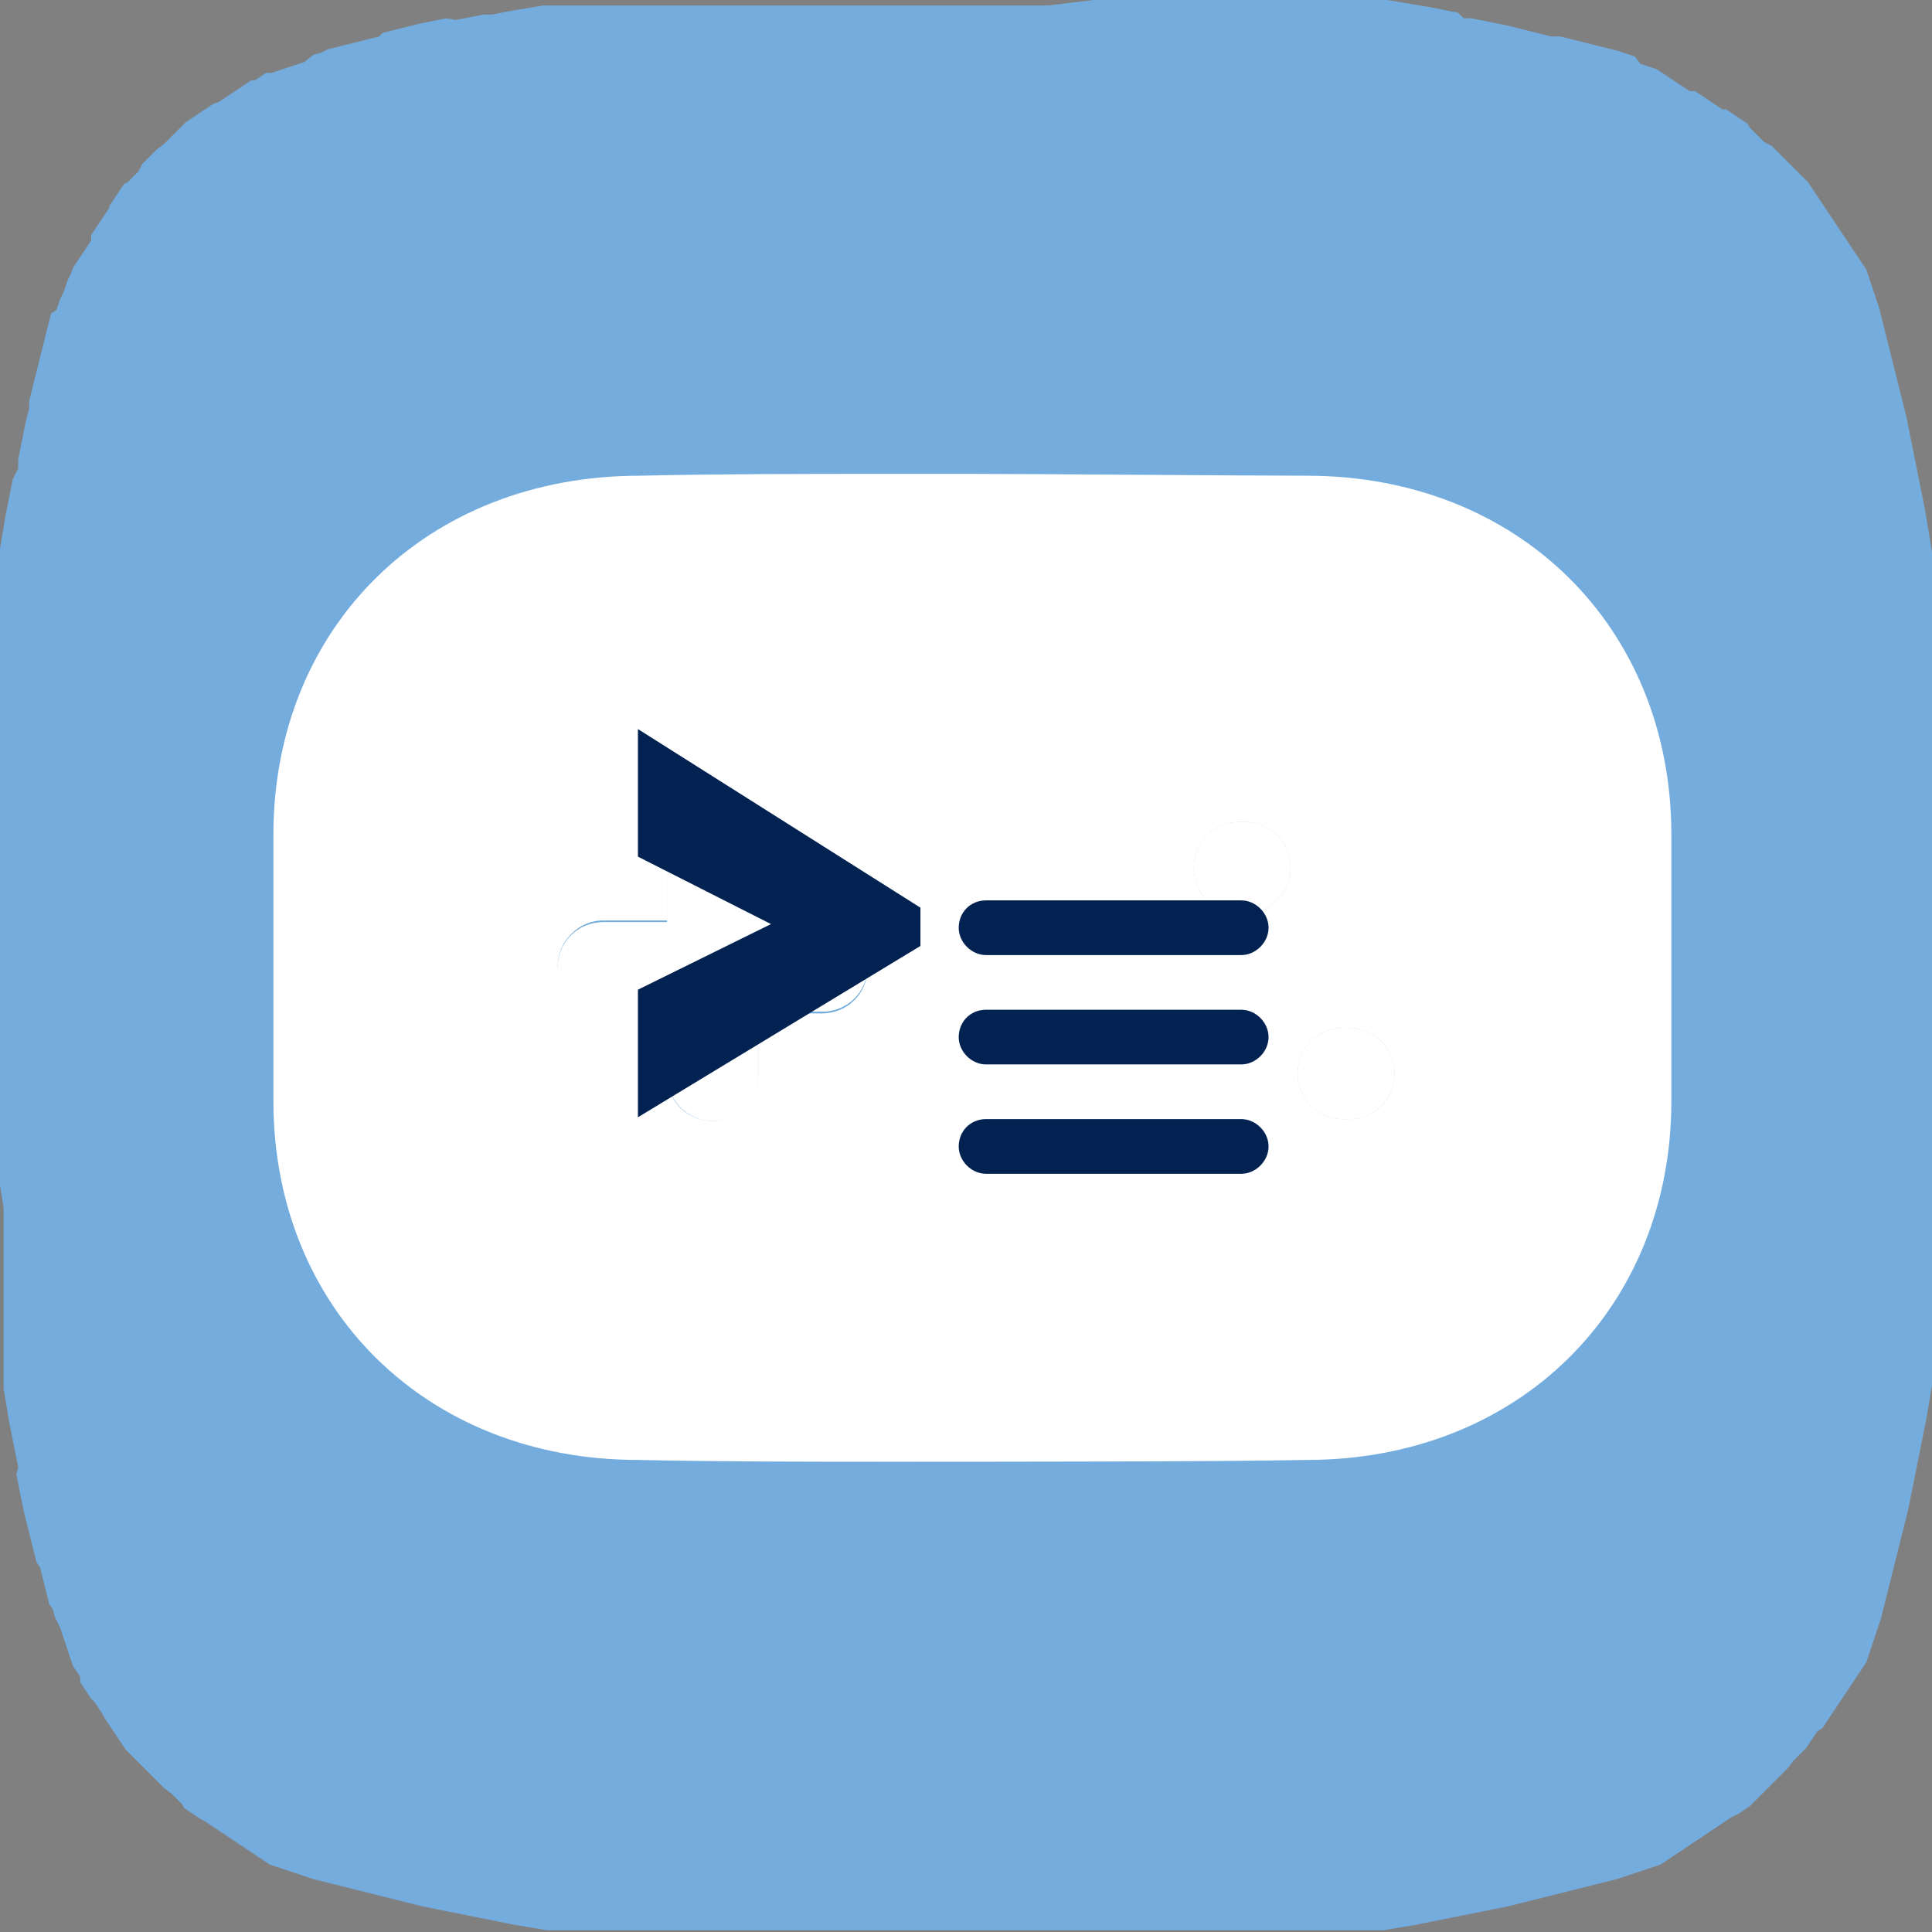 <?xml version="1.0" encoding="UTF-8"?> <!-- Generator: Adobe Illustrator 25.2.3, SVG Export Plug-In . SVG Version: 6.00 Build 0) --> <svg xmlns="http://www.w3.org/2000/svg" xmlns:xlink="http://www.w3.org/1999/xlink" id="Layer_1" x="0px" y="0px" viewBox="0 0 106 106" style="enable-background:new 0 0 106 106;" xml:space="preserve"><rect x="0" y="0" width="106" height="106" fill="#808080" stroke="none"/> <style type="text/css"> .st0{fill-rule:evenodd;clip-rule:evenodd;fill:#73ACDD;} .st1{fill:#FFFFFF;} .st2{fill-rule:evenodd;clip-rule:evenodd;fill:#FFFFFF;} .st3{fill-rule:evenodd;clip-rule:evenodd;fill:#022252;} </style> <path class="st0" d="M106,53l0,5.3l0,2.2l0,1.7l0,1.4l0,1.3l0,1.1l0,1l0,1l0,0.9l0,0.9l0,0.8l0,0.8l0,0.7l0,0.7l0,0.7l0,0.7l0,0.6 l0,0.6l0,0.6l-0.1,0.6l-0.1,0.6l-0.1,0.6l-0.1,0.5l-0.1,0.5l-0.1,0.5l-0.1,0.5l-0.1,0.5l-0.1,0.5l-0.1,0.5l-0.1,0.5l-0.1,0.5 l-0.1,0.5l-0.1,0.4l-0.1,0.4l-0.1,0.4l-0.1,0.4l-0.1,0.4l-0.1,0.4l-0.1,0.4l-0.1,0.4l-0.1,0.4l-0.1,0.4l-0.1,0.4l-0.1,0.4l-0.1,0.4 l-0.1,0.4l-0.1,0.4l-0.1,0.3l-0.1,0.3l-0.1,0.3l-0.1,0.3l-0.1,0.3l-0.1,0.3l-0.1,0.3l-0.1,0.3l-0.2,0.3l-0.2,0.3l-0.2,0.3l-0.2,0.3 l-0.2,0.3l-0.2,0.3l-0.2,0.3l-0.2,0.3l-0.2,0.3l-0.2,0.3l-0.2,0.3l-0.2,0.3L99.7,95l-0.2,0.3l-0.2,0.3l-0.2,0.3L99,96l-0.2,0.2 l-0.2,0.2l-0.2,0.2L98.1,97l-0.2,0.2l-0.2,0.2l-0.2,0.2l-0.2,0.2L97,98.1l-0.2,0.2l-0.2,0.2l-0.2,0.2l-0.2,0.2l-0.2,0.2l-0.3,0.2 l-0.3,0.2L95,99.7l-0.3,0.2l-0.3,0.2l-0.3,0.2l-0.3,0.2l-0.3,0.2l-0.3,0.2l-0.3,0.2l-0.3,0.2l-0.3,0.2l-0.3,0.2l-0.3,0.2l-0.3,0.2 l-0.3,0.2l-0.3,0.1l-0.3,0.1l-0.3,0.1l-0.3,0.1l-0.3,0.1l-0.3,0.1l-0.3,0.1l-0.3,0.1l-0.4,0.1l-0.4,0.1l-0.4,0.1l-0.4,0.1l-0.4,0.1 l-0.4,0.1l-0.4,0.1l-0.4,0.1l-0.4,0.1l-0.4,0.1l-0.4,0.1l-0.4,0.1l-0.4,0.1l-0.4,0.1l-0.4,0.1l-0.5,0.1l-0.5,0.1l-0.5,0.1l-0.5,0.1 l-0.5,0.1l-0.5,0.1l-0.5,0.1l-0.5,0.1l-0.5,0.1l-0.5,0.1l-0.6,0.1l-0.6,0.1l-0.6,0.1l-0.6,0l-0.6,0l-0.6,0l-0.7,0l-0.7,0l-0.7,0 l-0.7,0l-0.8,0l-0.8,0l-0.9,0l-0.9,0l-1,0l-1,0l-1.1,0l-1.2,0l-1.4,0l-1.7,0l-2.1,0l-4,0l-6.6,0l-2.3,0l-1.7,0l-1.4,0l-1.3,0l-1.1,0 l-1,0l-1,0l-0.9,0l-0.9,0l-0.8,0l-0.8,0l-0.7,0l-0.7,0l-0.7,0l-0.7,0l-0.6,0l-0.6,0l-0.6,0l-0.6-0.1l-0.6-0.1l-0.6-0.1l-0.5-0.1 l-0.5-0.1l-0.5-0.1l-0.5-0.1l-0.5-0.1l-0.5-0.1l-0.5-0.1l-0.5-0.1l-0.5-0.1l-0.5-0.1l-0.4-0.1l-0.4-0.1l-0.4-0.1l-0.4-0.1l-0.4-0.1 l-0.4-0.1l-0.4-0.1l-0.4-0.1l-0.4-0.1l-0.4-0.1l-0.4-0.1l-0.4-0.1l-0.4-0.1l-0.4-0.1l-0.4-0.1l-0.3-0.1l-0.3-0.1l-0.3-0.1l-0.3-0.1 l-0.3-0.1l-0.3-0.1l-0.3-0.1l-0.3-0.1l-0.3-0.2l-0.3-0.2l-0.3-0.2l-0.3-0.2l-0.3-0.2l-0.3-0.2l-0.3-0.2l-0.3-0.2l-0.3-0.2l-0.3-0.2 l-0.3-0.2l-0.3-0.2L11,99.8l-0.3-0.2l-0.3-0.2l-0.3-0.2L10,99l-0.2-0.2l-0.2-0.2l-0.2-0.2L9,98.1l-0.2-0.2l-0.2-0.2l-0.2-0.2 l-0.2-0.2L7.9,97l-0.2-0.2l-0.2-0.2l-0.2-0.2l-0.2-0.2l-0.2-0.2l-0.2-0.3l-0.2-0.3l-0.2-0.3l-0.2-0.3l-0.2-0.3l-0.2-0.3L5.6,94 l-0.2-0.3l-0.2-0.3L5,93.2l-0.2-0.3l-0.2-0.3l-0.2-0.3L4.4,92l-0.2-0.3l-0.2-0.3l-0.1-0.3l-0.1-0.3l-0.1-0.3l-0.1-0.3l-0.1-0.3 l-0.1-0.3l-0.1-0.3L3,88.7l-0.1-0.4L2.7,88l-0.1-0.4l-0.1-0.4l-0.1-0.4l-0.1-0.4l-0.1-0.4L2,85.7l-0.1-0.4l-0.1-0.4l-0.1-0.4 l-0.1-0.4l-0.1-0.4l-0.1-0.4l-0.1-0.4l-0.1-0.5l-0.1-0.5l-0.1-0.5l-0.1-0.5L1,80.5L0.9,80l-0.1-0.5l-0.1-0.5l-0.1-0.5l-0.1-0.5 l-0.1-0.6l-0.1-0.6l-0.1-0.6l0-0.6l0-0.6l0-0.6l0-0.7l0-0.7l0-0.7l0-0.7l0-0.8l0-0.8l0-0.8l0-0.9l0-1l0-1L0,65l0-1.2l0-1.4l0-1.6 l0-2.1l0-3.6l0-7l0-2.3l0-1.7l0-1.5l0-1.3l0-1.1l0-1.1l0-1l0-0.9l0-0.9l0-0.8l0-0.8l0-0.7l0-0.7l0-0.7l0-0.7l0-0.6l0-0.6l0-0.6 l0.1-0.6l0.1-0.6l0.1-0.6l0.1-0.5l0.1-0.5l0.1-0.5l0.1-0.5L1,25.7L1,25.2l0.1-0.5l0.1-0.5l0.1-0.5l0.1-0.5l0.1-0.4l0.1-0.4L1.6,22 l0.1-0.4l0.1-0.4l0.1-0.4L2,20.4L2.1,20l0.1-0.4l0.1-0.4l0.1-0.4l0.1-0.4l0.1-0.4l0.1-0.4l0.1-0.4L3.1,17l0.1-0.3l0.1-0.3L3.5,16 l0.1-0.3l0.1-0.3L3.9,15L4,14.7l0.2-0.3l0.2-0.3l0.2-0.3l0.2-0.3l0.2-0.3L5,12.9l0.2-0.3l0.2-0.3l0.2-0.3l0.2-0.3l0.2-0.3L6,11.3 L6.2,11l0.2-0.3l0.2-0.3l0.2-0.3L7,10l0.2-0.2l0.2-0.2l0.2-0.2L7.8,9l0.2-0.2l0.2-0.2l0.2-0.2l0.2-0.2L9,7.9l0.2-0.2l0.2-0.2 l0.2-0.2l0.2-0.2l0.2-0.2l0.2-0.2l0.3-0.2l0.3-0.2l0.3-0.2l0.3-0.2l0.3-0.2L12,5.6l0.3-0.2l0.3-0.2l0.3-0.2l0.3-0.2l0.3-0.2l0.3-0.2 L14,4.4l0.3-0.2l0.3-0.2L14.9,4l0.3-0.1l0.3-0.1l0.3-0.1l0.3-0.1l0.3-0.1l0.3-0.1L17.2,3l0.4-0.1L18,2.7l0.4-0.1l0.4-0.1l0.4-0.1 l0.4-0.1l0.4-0.1l0.4-0.1l0.4-0.1L21,1.8l0.4-0.1l0.4-0.1l0.4-0.1l0.4-0.1l0.4-0.1l0.5-0.1l0.5-0.1l0.5-0.1L25,1.1L25.5,1L26,0.9 l0.5-0.1L27,0.8l0.5-0.1l0.5-0.1l0.6-0.1l0.6-0.1l0.6-0.1l0.6,0l0.6,0l0.6,0l0.7,0l0.7,0l0.7,0l0.7,0l0.8,0l0.8,0l0.8,0l0.9,0l1,0 l1,0l1.1,0l1.2,0l1.4,0l1.6,0l2,0l3.3,0l7.2,0L60,0l1.8,0l1.5,0l1.3,0l1.2,0l1.1,0l1,0l0.9,0l0.9,0l0.8,0l0.8,0l0.8,0l0.7,0l0.7,0 l0.7,0l0.7,0l0.6,0l0.6,0l0.6,0.1l0.6,0.1l0.6,0.1l0.6,0.1l0.5,0.1l0.5,0.1l0.5,0.1L80.3,1L80.7,1l0.5,0.1l0.5,0.1l0.5,0.1l0.5,0.1 l0.4,0.1l0.4,0.1l0.4,0.1l0.4,0.1l0.4,0.1l0.4,0.1L85.6,2L86,2.1l0.4,0.1l0.4,0.1l0.4,0.1l0.4,0.1l0.4,0.1l0.4,0.1l0.4,0.1l0.3,0.1 l0.3,0.1l0.3,0.1L90,3.5l0.3,0.1l0.3,0.1l0.3,0.1L91.2,4l0.3,0.2l0.3,0.2l0.3,0.2l0.3,0.2l0.3,0.2L93,5l0.3,0.2l0.3,0.2l0.3,0.2 l0.3,0.2l0.3,0.2L94.7,6L95,6.2l0.3,0.2l0.3,0.2l0.3,0.2L96,7l0.2,0.2l0.2,0.2l0.2,0.2l0.2,0.2L97.2,8l0.2,0.2l0.2,0.2l0.2,0.2 l0.2,0.2l0.2,0.2l0.2,0.2l0.2,0.2l0.2,0.2l0.2,0.2l0.2,0.2l0.2,0.3l0.2,0.3l0.2,0.3l0.2,0.3l0.2,0.3l0.2,0.3l0.2,0.3l0.2,0.3 l0.2,0.3l0.2,0.3l0.2,0.3l0.2,0.3l0.2,0.3l0.2,0.3l0.2,0.3l0.2,0.3l0.1,0.3l0.1,0.3l0.1,0.3l0.1,0.3l0.1,0.3l0.1,0.3l0.1,0.3 l0.1,0.4l0.1,0.4l0.1,0.4l0.1,0.4l0.1,0.4l0.1,0.4l0.1,0.4l0.1,0.4l0.1,0.4l0.1,0.4l0.1,0.4l0.1,0.4l0.1,0.4l0.1,0.4l0.1,0.4 l0.1,0.5l0.1,0.5l0.1,0.5l0.1,0.5l0.1,0.5l0.1,0.5l0.1,0.5l0.1,0.5l0.1,0.5l0.1,0.5l0.1,0.6l0.1,0.6l0.1,0.6l0.1,0.6l0,0.6l0,0.6 l0,0.7l0,0.7l0,0.7l0,0.7l0,0.8l0,0.8l0,0.8l0,0.9l0,0.9l0,1l0,1.1l0,1.2l0,1.4l0,1.6l0,2l0,3.1V53z"></path> <path class="st1" d="M39.1,44.7c-1.4,0-2.5,1.1-2.5,2.5v3.4h-3.5c-1.4,0-2.5,1.1-2.5,2.5c0,1.4,1.1,2.5,2.5,2.5h3.5V59 c0,1.3,1.1,2.5,2.5,2.5c1.4,0,2.5-1.1,2.5-2.5v-3.5h3.5c1.4,0,2.5-1.1,2.5-2.5c0-1.3-1.1-2.5-2.5-2.5h-3.5v-3.4 C41.6,45.8,40.5,44.7,39.1,44.7z M74,56.4h-0.3c-1.4,0-2.5,1.1-2.5,2.5c0,1.4,1.1,2.5,2.5,2.5H74c1.4,0,2.5-1.1,2.5-2.5 C76.5,57.5,75.4,56.4,74,56.4z M68.3,45.1H68c-1.4,0-2.5,1.1-2.5,2.5c0,1.4,1.1,2.5,2.5,2.5h0.3c1.4,0,2.5-1.1,2.5-2.5 C70.8,46.2,69.7,45.1,68.3,45.1z"></path> <path class="st1" d="M39.1,44.7c-1.4,0-2.5,1.1-2.5,2.5v3.4h-3.5c-1.4,0-2.5,1.1-2.5,2.5c0,1.4,1.1,2.5,2.5,2.5h3.5V59 c0,1.3,1.1,2.5,2.5,2.5c1.4,0,2.5-1.1,2.5-2.5v-3.5h3.5c1.4,0,2.5-1.1,2.5-2.5c0-1.3-1.1-2.5-2.5-2.5h-3.5v-3.4 C41.6,45.8,40.5,44.7,39.1,44.7z"></path> <path class="st1" d="M68.3,45.1H68c-1.4,0-2.5,1.1-2.5,2.5c0,1.4,1.1,2.5,2.5,2.5h0.3c1.4,0,2.5-1.1,2.5-2.5 C70.8,46.2,69.7,45.1,68.3,45.1z"></path> <path class="st1" d="M74,56.4h-0.3c-1.4,0-2.5,1.1-2.5,2.5c0,1.4,1.1,2.5,2.5,2.5H74c1.4,0,2.5-1.1,2.5-2.5 C76.5,57.5,75.4,56.4,74,56.4z"></path> <path class="st2" d="M53.4,26c3.2,0,15.1,0.1,18.3,0.1c11.6,0,20,8.3,20,19.7v14.6c0,11.4-8.4,19.7-20,19.7 c-4.6,0.1-18,0.1-22.7,0.1c-4.7,0-9.4,0-14-0.1c-11.6,0-20-8.3-20-19.7V45.8c0-11.4,8.4-19.7,20.1-19.7c4.4-0.1,8.8-0.1,13.4-0.1 L53.4,26z M36.6,47.2c0-1.3,1.1-2.5,2.5-2.5c1.4,0,2.5,1.1,2.5,2.5v3.4h3.5c1.4,0,2.5,1.1,2.5,2.5c0,1.4-1.1,2.5-2.5,2.5h-3.5V59 c0,1.3-1.1,2.5-2.5,2.5c-1.4,0-2.5-1.1-2.5-2.5v-3.5h-3.5c-1.4,0-2.5-1.1-2.5-2.5c0-1.3,1.1-2.5,2.5-2.5h3.5V47.2z M73.7,56.4H74 c1.4,0,2.5,1.1,2.5,2.5c0,1.4-1.1,2.5-2.5,2.5h-0.3c-1.4,0-2.5-1.1-2.5-2.5C71.2,57.5,72.3,56.4,73.7,56.4z M68,45.1h0.3 c1.4,0,2.5,1.1,2.5,2.5c0,1.4-1.1,2.5-2.5,2.5H68c-1.4,0-2.5-1.1-2.5-2.5C65.5,46.2,66.6,45.1,68,45.1z"></path> <path class="st3" d="M35,40l15.5,9.8v2.1L35,61.3v-7l7.3-3.6L35,47V40z"></path> <path class="st3" d="M54.1,49.4h14c0.8,0,1.5,0.7,1.5,1.5l0,0c0,0.8-0.7,1.5-1.5,1.5h-14c-0.8,0-1.5-0.7-1.5-1.5l0,0 C52.6,50.1,53.2,49.4,54.1,49.4z"></path> <path class="st3" d="M54.1,55.4h14c0.8,0,1.5,0.7,1.5,1.5l0,0c0,0.8-0.7,1.5-1.5,1.5h-14c-0.8,0-1.5-0.7-1.5-1.5l0,0 C52.6,56.1,53.2,55.4,54.1,55.4z"></path> <path class="st3" d="M54.1,61.4h14c0.8,0,1.5,0.7,1.5,1.5v0c0,0.8-0.7,1.5-1.5,1.5h-14c-0.8,0-1.5-0.7-1.5-1.5v0 C52.6,62.1,53.2,61.4,54.1,61.4z"></path> </svg> 